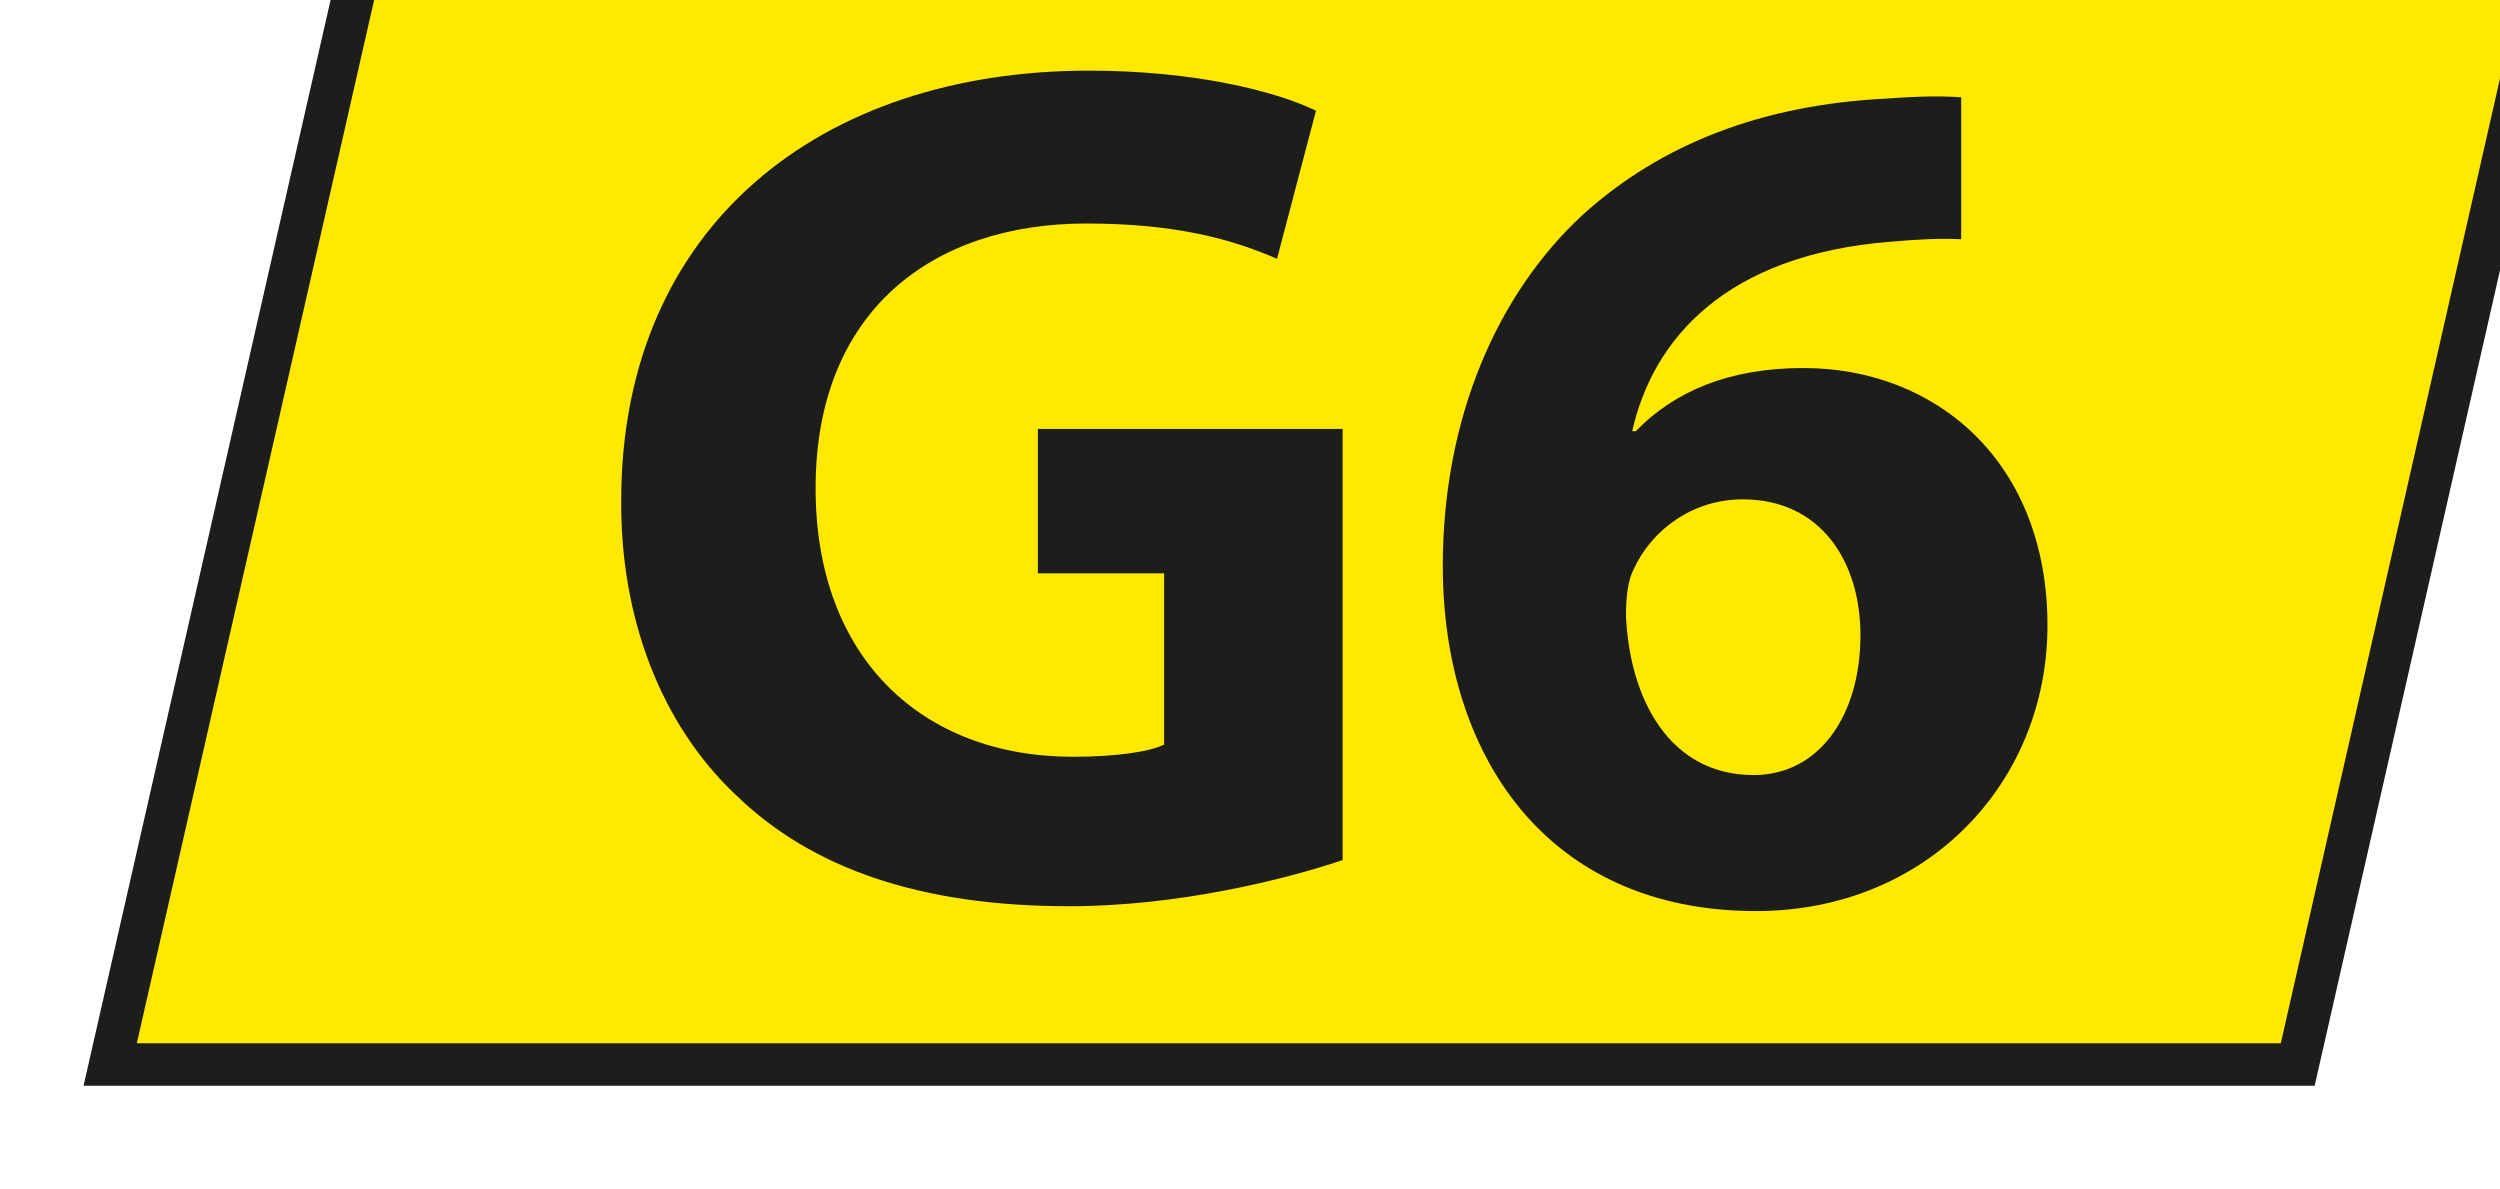 <?xml version="1.0" encoding="UTF-8" standalone="no"?>
<!-- Created with Inkscape (http://www.inkscape.org/) -->

<svg
   width="6.229mm"
   height="2.963mm"
   viewBox="0 0 6.229 2.963"
   version="1.1"
   id="svg5"
   xml:space="preserve"
   xmlns:inkscape="http://www.inkscape.org/namespaces/inkscape"
   xmlns:sodipodi="http://sodipodi.sourceforge.net/DTD/sodipodi-0.dtd"
   xmlns="http://www.w3.org/2000/svg"
   xmlns:svg="http://www.w3.org/2000/svg"><sodipodi:namedview
     id="namedview7"
     pagecolor="#ffffff"
     bordercolor="#000000"
     borderopacity="0.25"
     inkscape:showpageshadow="2"
     inkscape:pageopacity="0.0"
     inkscape:pagecheckerboard="0"
     inkscape:deskcolor="#d1d1d1"
     inkscape:document-units="mm"
     showgrid="false" /><defs
     id="defs2"><clipPath
       clipPathUnits="userSpaceOnUse"
       id="clipPath15707"><path
         d="M 0,1955.906 H 1247.244 V 0 H 0 Z"
         id="path15705" /></clipPath></defs><g
     id="g15701"
     transform="matrix(0.353,0,0,-0.353,-331.232,412.42)"><g
       id="g15703"
       clip-path="url(#clipPath15707)"><g
         id="g15757"
         transform="translate(939.112,1160.816)"><path
           d="M 0,0 1.843,8.098 H 17.28 L 15.44,0 Z"
           style="fill:#ffe900;fill-opacity:1;fill-rule:evenodd;stroke:none"
           id="path15759" /></g><g
         id="g15761"
         transform="translate(956.581,1169.064)"><path
           d="m 0,0 h -15.746 l -1.911,-8.399 h 15.748 z m -0.376,-0.3 -1.772,-7.799 h -15.133 l 1.774,7.799 z"
           style="fill:#1d1d1b;fill-opacity:1;fill-rule:nonzero;stroke:none"
           id="path15763" /></g><g
         id="g15765"
         transform="translate(947.811,1162.258)"><path
           d="m 0,0 c -0.403,-0.137 -1.165,-0.326 -1.928,-0.326 -1.055,0 -1.818,0.267 -2.35,0.781 -0.53,0.497 -0.823,1.251 -0.814,2.1 0.009,1.92 1.406,3.017 3.301,3.017 0.746,0 1.32,-0.145 1.603,-0.283 L -0.463,4.244 c -0.316,0.137 -0.711,0.249 -1.346,0.249 -1.088,0 -1.911,-0.618 -1.911,-1.869 0,-1.192 0.746,-1.895 1.818,-1.895 0.3,0 0.539,0.035 0.642,0.086 V 2.024 H -2.151 V 3.043 H 0 Z"
           style="fill:#1d1d1b;fill-opacity:1;fill-rule:nonzero;stroke:none"
           id="path15767" /></g><g
         id="g15769"
         transform="translate(951.466,1163.845)"><path
           d="m 0,0 c 0,0.514 -0.274,0.959 -0.832,0.959 -0.351,0 -0.642,-0.214 -0.77,-0.496 C -1.637,0.394 -1.655,0.291 -1.655,0.136 -1.628,-0.455 -1.346,-0.987 -0.754,-0.987 -0.291,-0.987 0,-0.566 0,0 M 0.711,2.795 C 0.566,2.802 0.411,2.795 0.206,2.777 -0.951,2.683 -1.465,2.091 -1.611,1.44 h 0.025 c 0.275,0.283 0.66,0.446 1.183,0.446 0.935,0 1.723,-0.66 1.723,-1.818 0,-1.106 -0.848,-2.015 -2.057,-2.015 -1.483,0 -2.211,1.106 -2.211,2.436 0,1.045 0.385,1.92 0.985,2.476 0.557,0.506 1.277,0.781 2.151,0.823 0.24,0.018 0.395,0.018 0.523,0.009 z"
           style="fill:#1d1d1b;fill-opacity:1;fill-rule:nonzero;stroke:none"
           id="path15771" /></g></g></g></svg>
